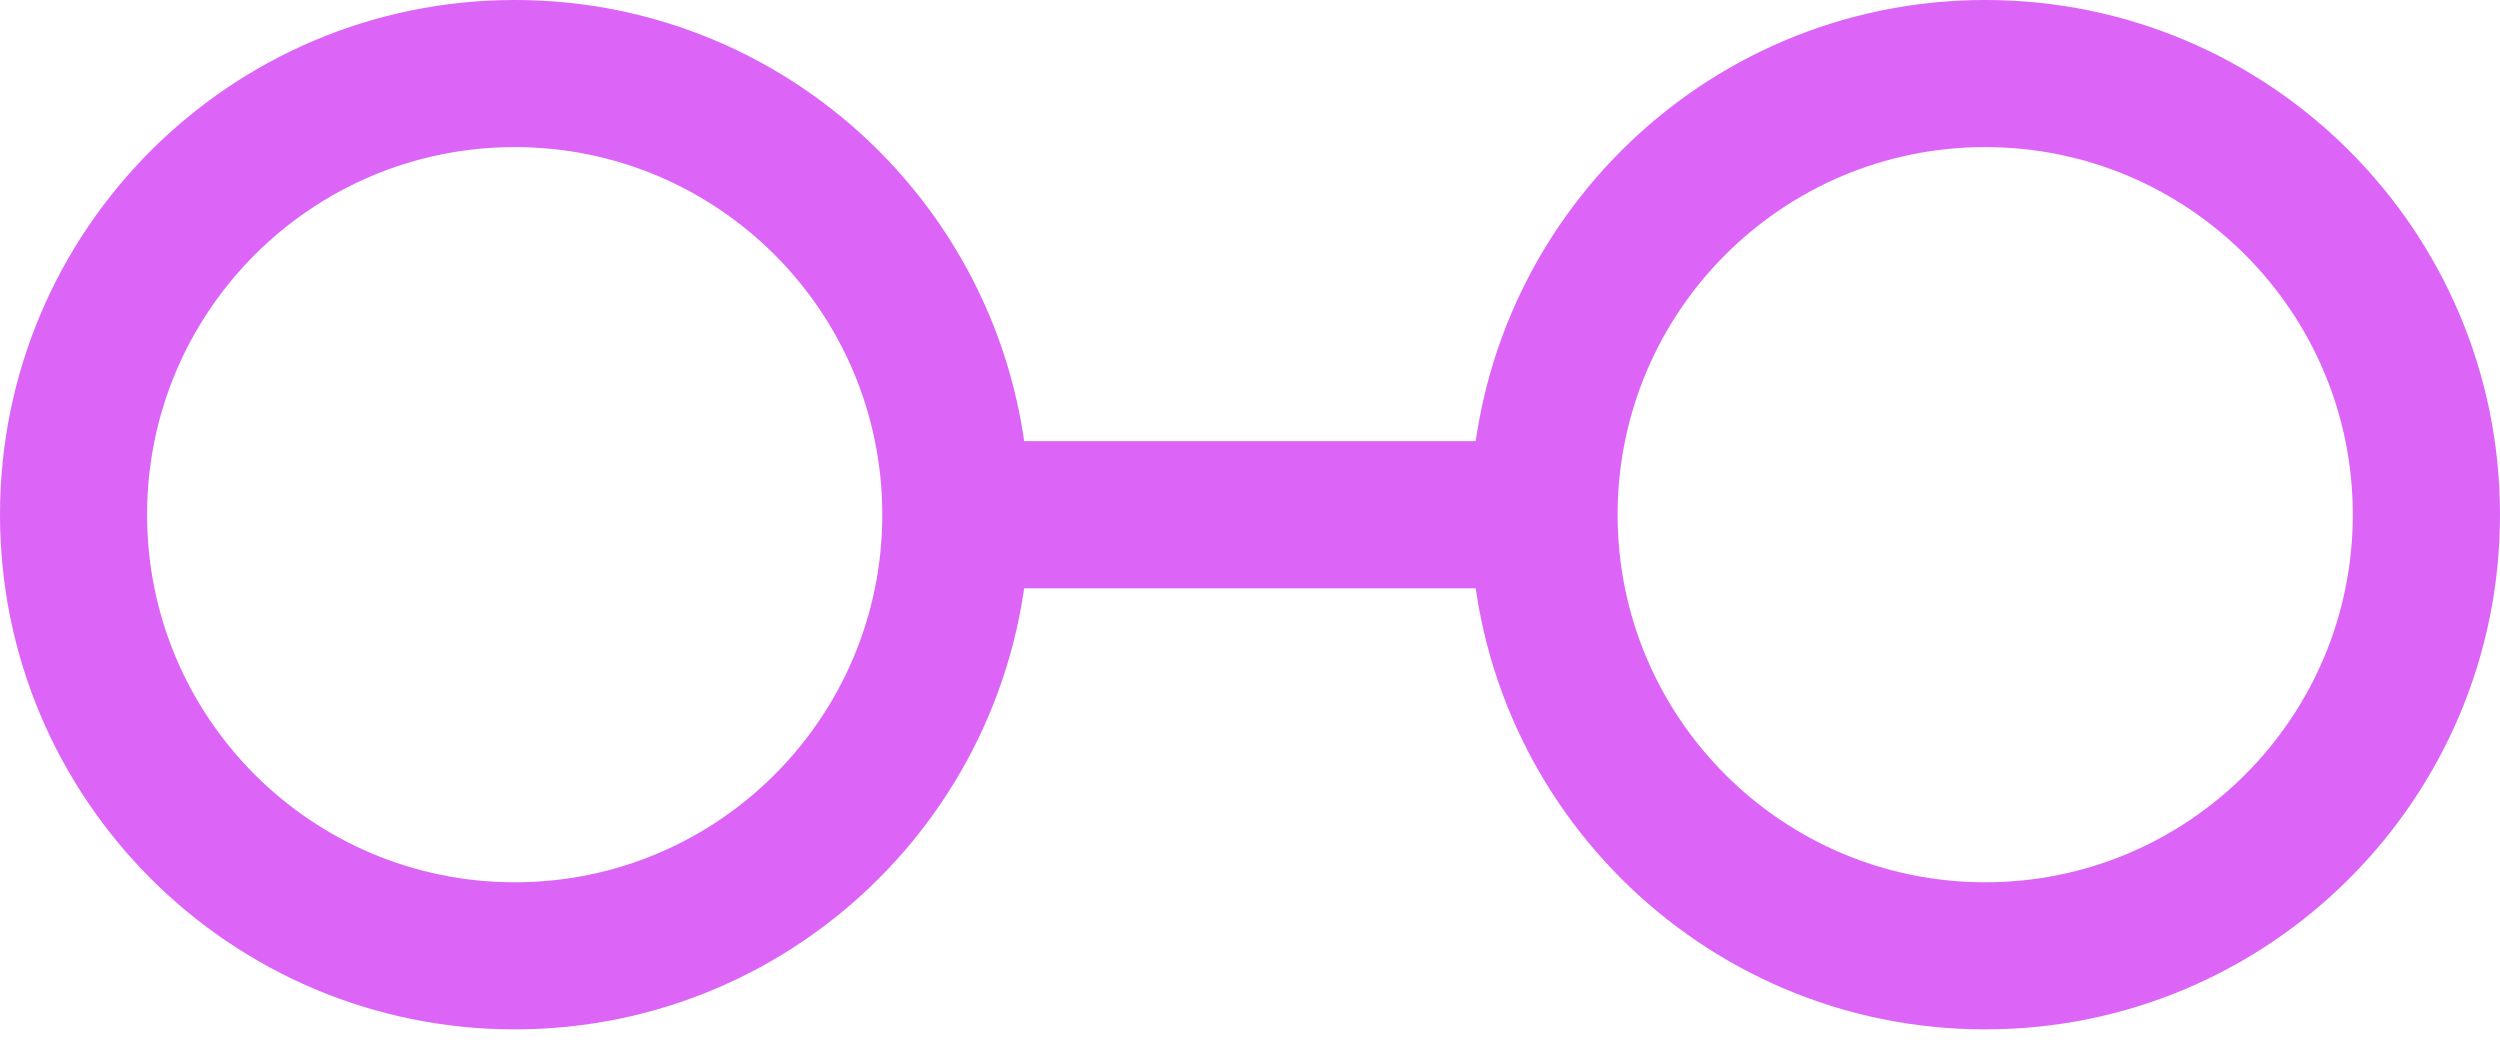 <svg width="24" height="10" viewBox="0 0 24 10" fill="none" xmlns="http://www.w3.org/2000/svg">
<path fill-rule="evenodd" clip-rule="evenodd" d="M4.942 1.412C2.992 1.412 1.412 2.992 1.412 4.941C1.412 6.89 2.992 8.47 4.942 8.47C6.89 8.47 8.47 6.89 8.47 4.941C8.47 2.992 6.89 1.412 4.942 1.412ZM0 4.941C0 2.212 2.213 0 4.942 0C7.671 0 9.882 2.212 9.882 4.941C9.882 7.67 7.671 9.882 4.942 9.882C2.213 9.882 0 7.67 0 4.941Z" fill="#DC64F7"/>
<path fill-rule="evenodd" clip-rule="evenodd" d="M19.058 1.412C17.11 1.412 15.529 2.992 15.529 4.941C15.529 6.89 17.11 8.47 19.058 8.47C21.007 8.47 22.587 6.89 22.587 4.941C22.587 2.992 21.007 1.412 19.058 1.412ZM14.117 4.941C14.117 2.212 16.329 0 19.058 0C21.787 0 24 2.212 24 4.941C24 7.67 21.787 9.882 19.058 9.882C16.329 9.882 14.117 7.67 14.117 4.941Z" fill="#DC64F7"/>
<path fill-rule="evenodd" clip-rule="evenodd" d="M14.822 5.648H9.176V4.235H14.822V5.648Z" fill="#DC64F7"/>
</svg>
